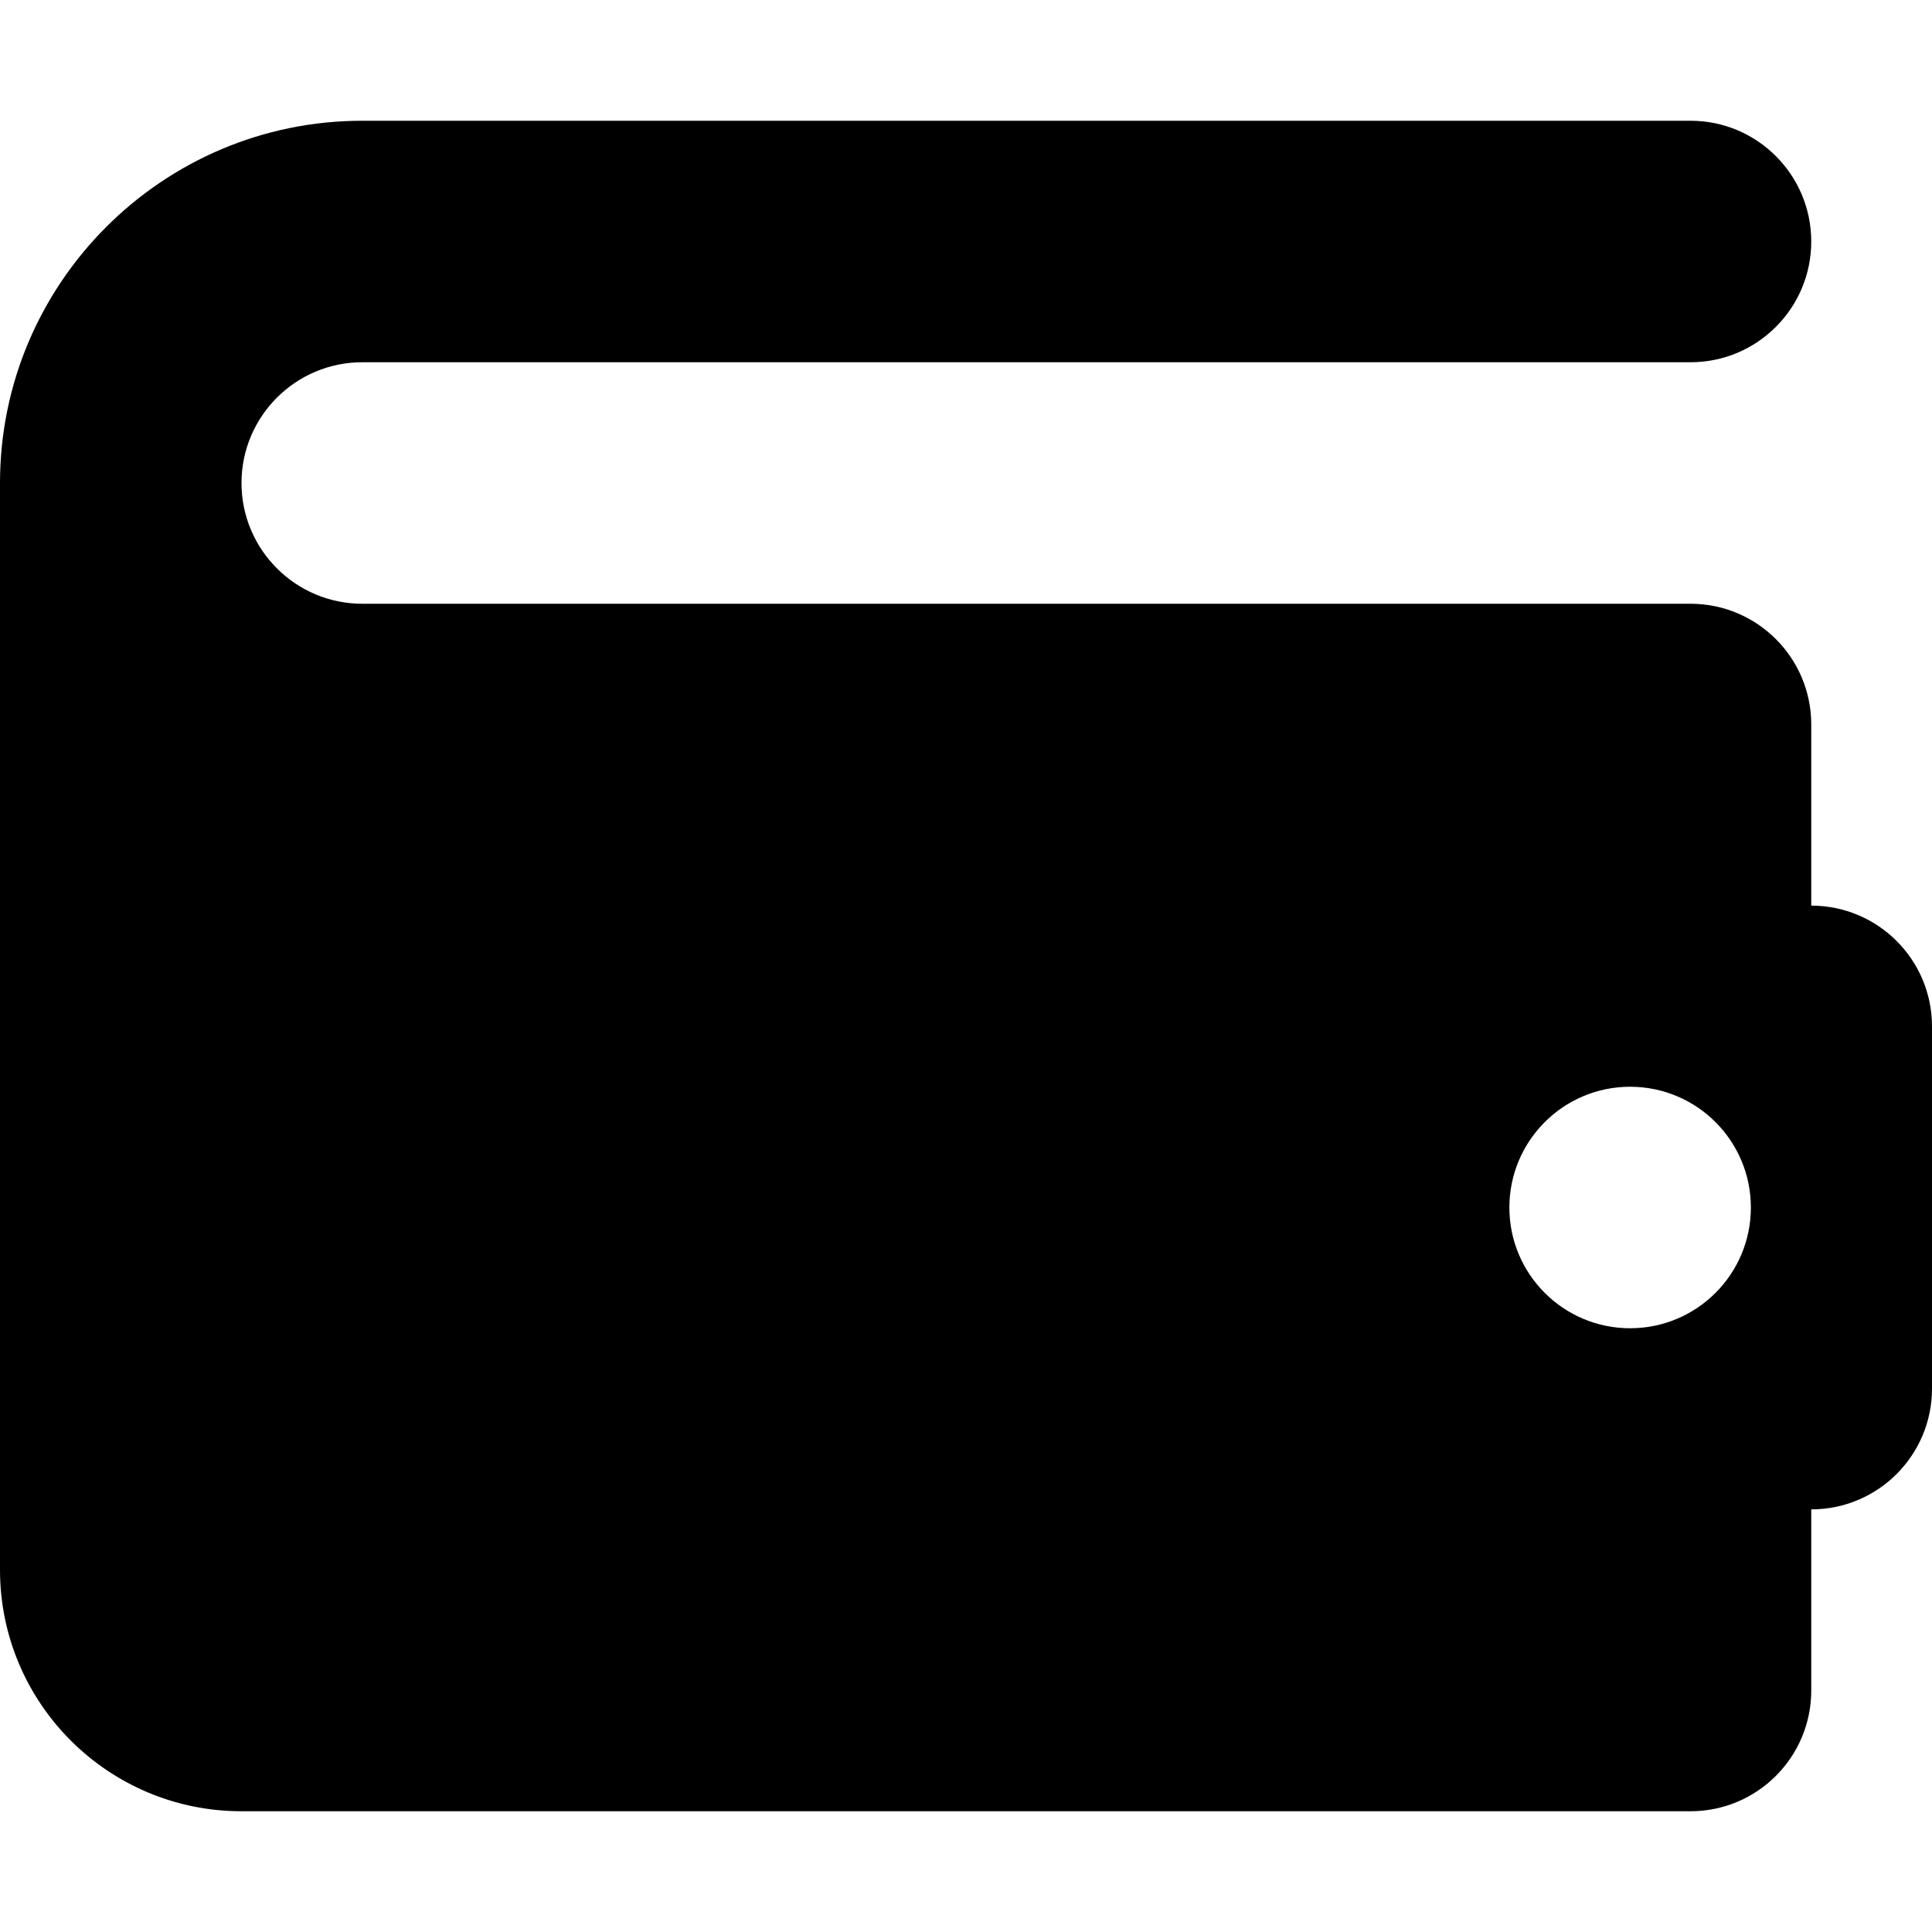 <?xml version="1.0" encoding="iso-8859-1"?>
<!-- Generator: Adobe Illustrator 18.0.0, SVG Export Plug-In . SVG Version: 6.00 Build 0)  -->
<!DOCTYPE svg PUBLIC "-//W3C//DTD SVG 1.1//EN" "http://www.w3.org/Graphics/SVG/1.1/DTD/svg11.dtd">
<svg version="1.1" id="Capa_1" xmlns="http://www.w3.org/2000/svg" xmlns:xlink="http://www.w3.org/1999/xlink" x="0px" y="0px"
	 viewBox="0 0 512 512" style="enable-background:new 0 0 512 512;" xml:space="preserve">
<path d="M480,240v-48c0-17.674-14.328-32-32-32H96c-17.648,0-32-14.352-32-32s14.352-32,32-32h352c17.672,0,32-14.328,32-32
	s-14.328-32-32-32H96C43.062,32,0,75.063,0,128v32v256c0,35.346,28.656,64,64,64h384c17.672,0,32-14.326,32-32v-48
	c17.672,0,32-14.326,32-32v-96C512,254.326,497.672,240,480,240z M432,352c-17.672,0-32-14.326-32-32s14.328-32,32-32
	c17.672,0,32,14.326,32,32S449.672,352,432,352z"/>
<g>
</g>
<g>
</g>
<g>
</g>
<g>
</g>
<g>
</g>
<g>
</g>
<g>
</g>
<g>
</g>
<g>
</g>
<g>
</g>
<g>
</g>
<g>
</g>
<g>
</g>
<g>
</g>
<g>
</g>
</svg>
